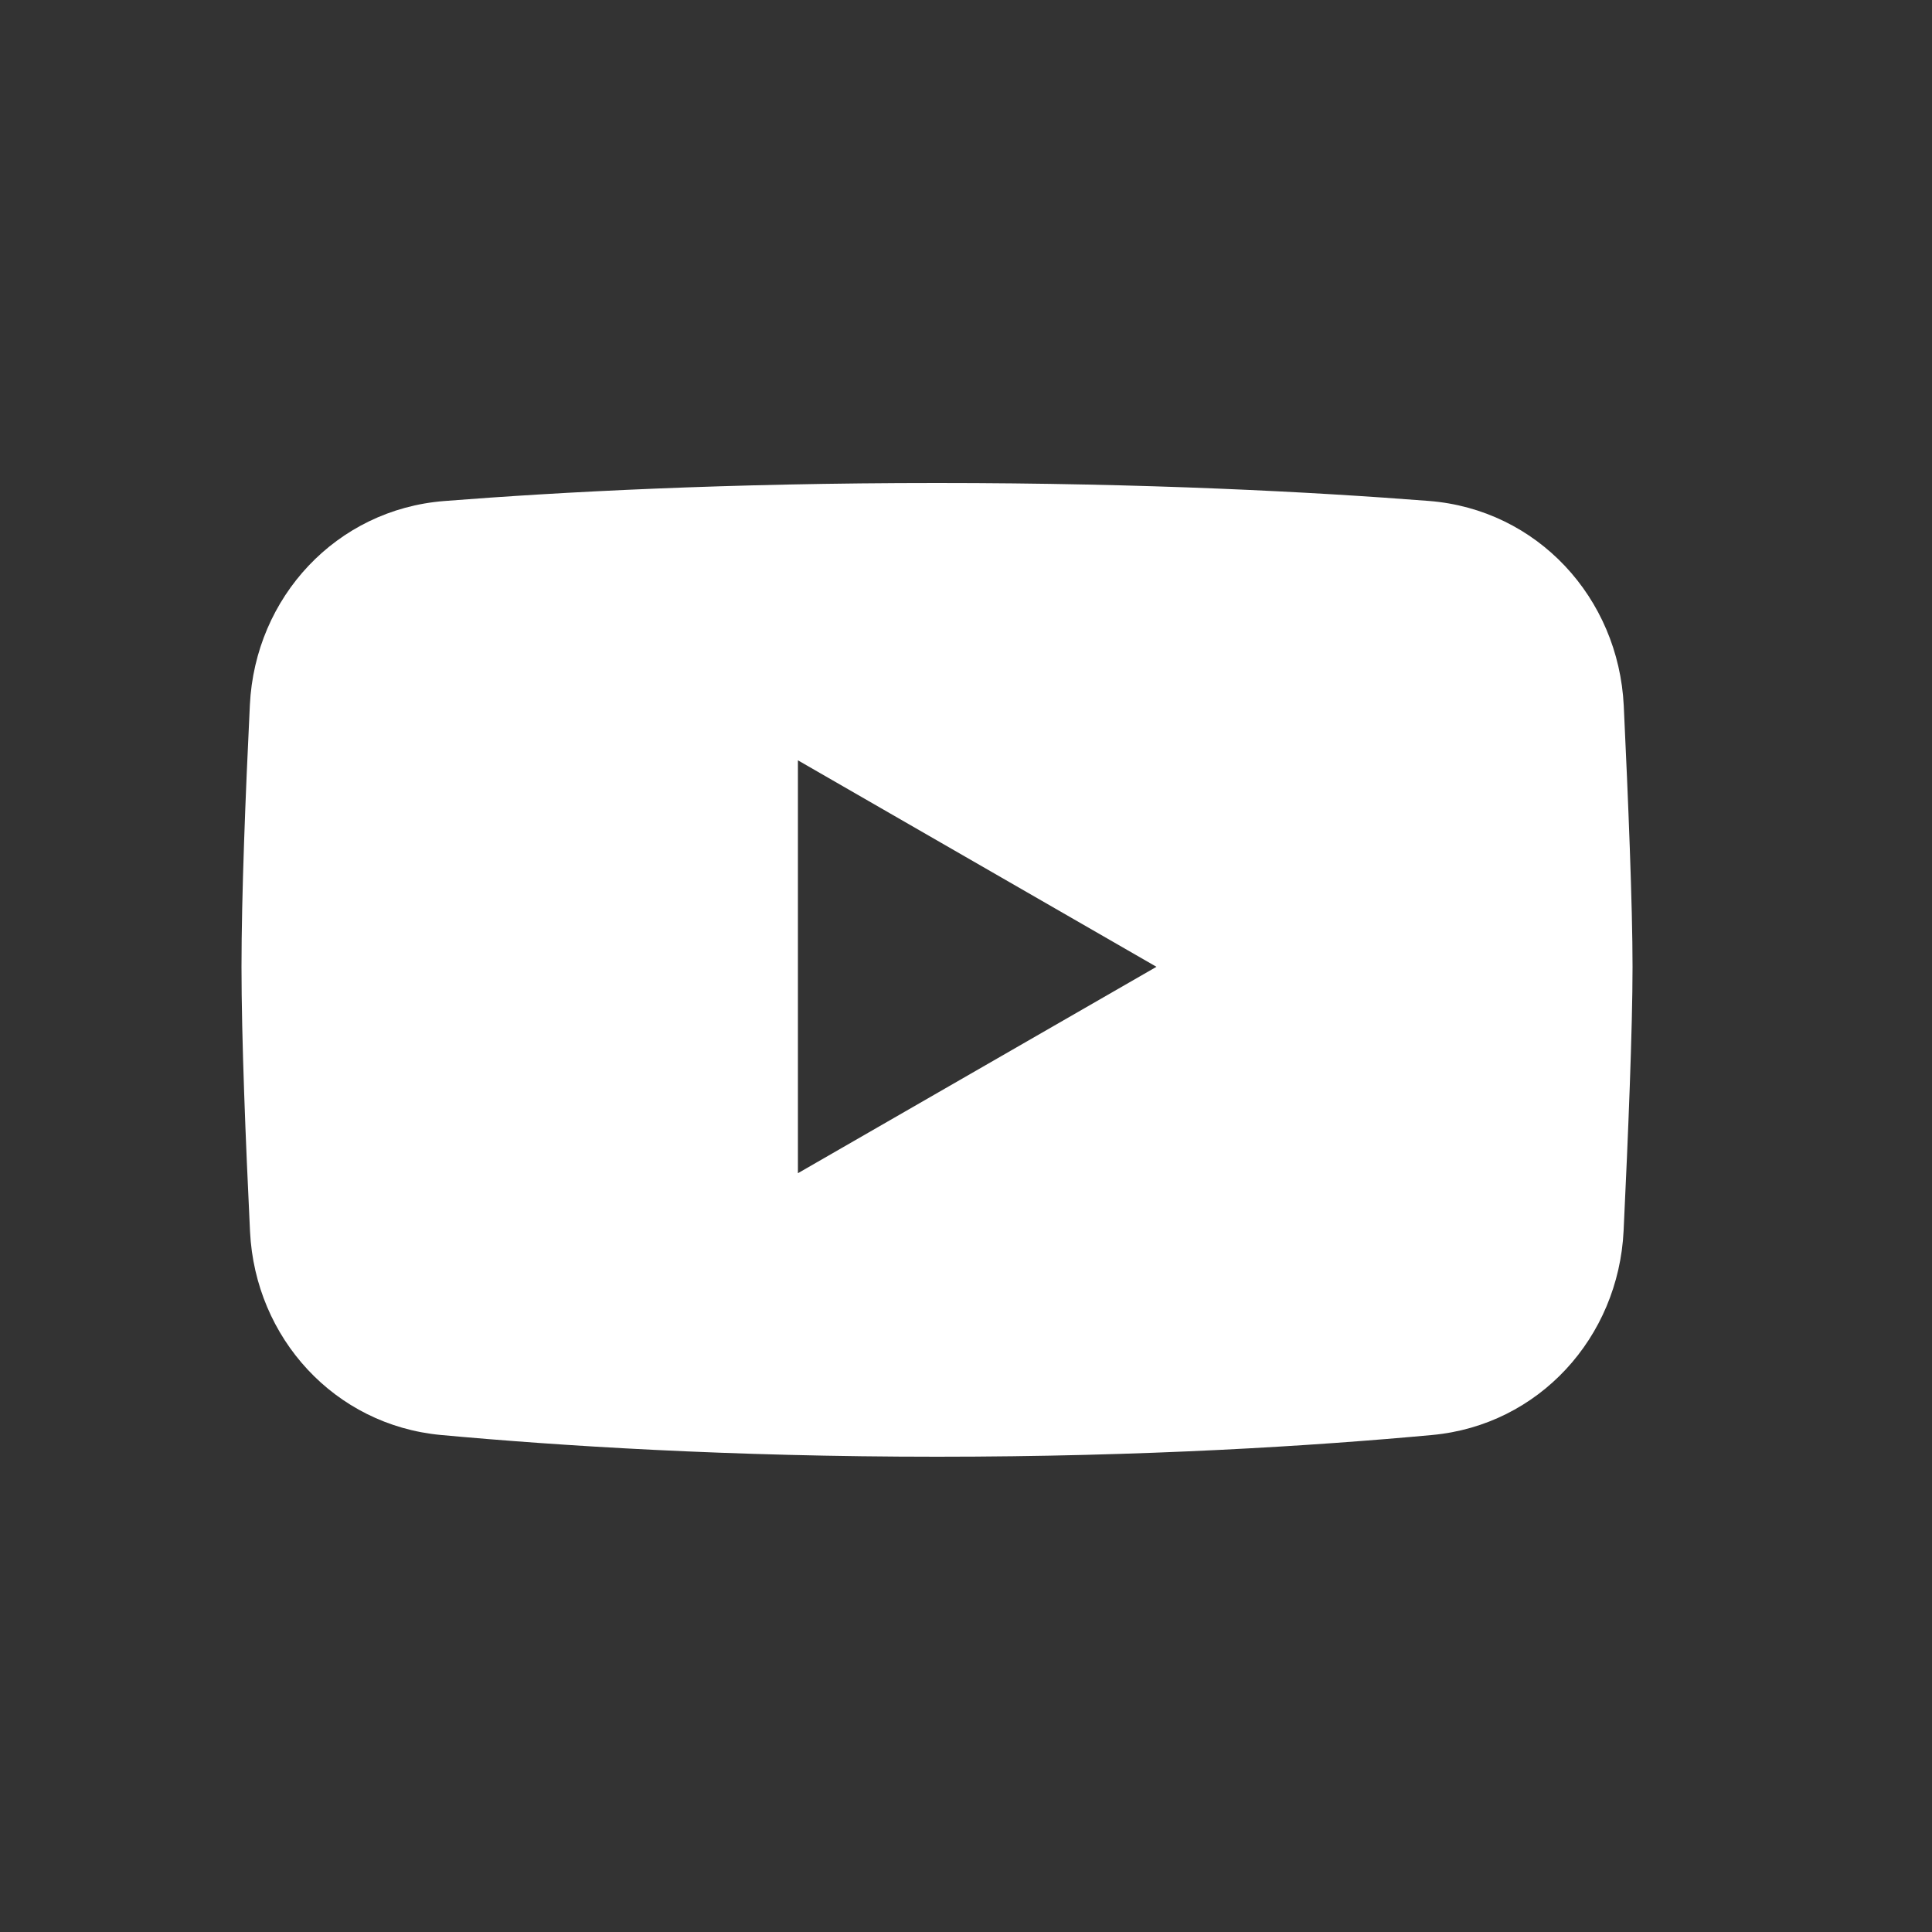 <svg width="24" height="24" viewBox="0 0 24 24" fill="none" xmlns="http://www.w3.org/2000/svg">
<rect x="0" y="0" width="24" height="24" fill="#333333" stroke="none"/>
<path fill-rule="evenodd" clip-rule="evenodd" d="M5.518 6.224C4.18 6.329 3.169 7.417 3.104 8.757C3.05 9.862 3 11.133 3 12.01C3 12.897 3.052 14.187 3.106 15.3C3.171 16.623 4.159 17.704 5.478 17.826C6.938 17.96 9.051 18.096 11.64 18.096C14.223 18.096 16.331 17.961 17.791 17.826C19.115 17.704 20.105 16.617 20.169 15.289C20.225 14.117 20.28 12.776 20.28 12.01C20.28 11.252 20.226 9.931 20.171 8.769C20.106 7.423 19.094 6.328 17.751 6.223C16.313 6.111 14.24 6 11.64 6C9.033 6 6.956 6.111 5.518 6.224ZM9.912 9.445L14.366 12.01L9.912 14.574V9.445Z" fill="white"/>
</svg>
